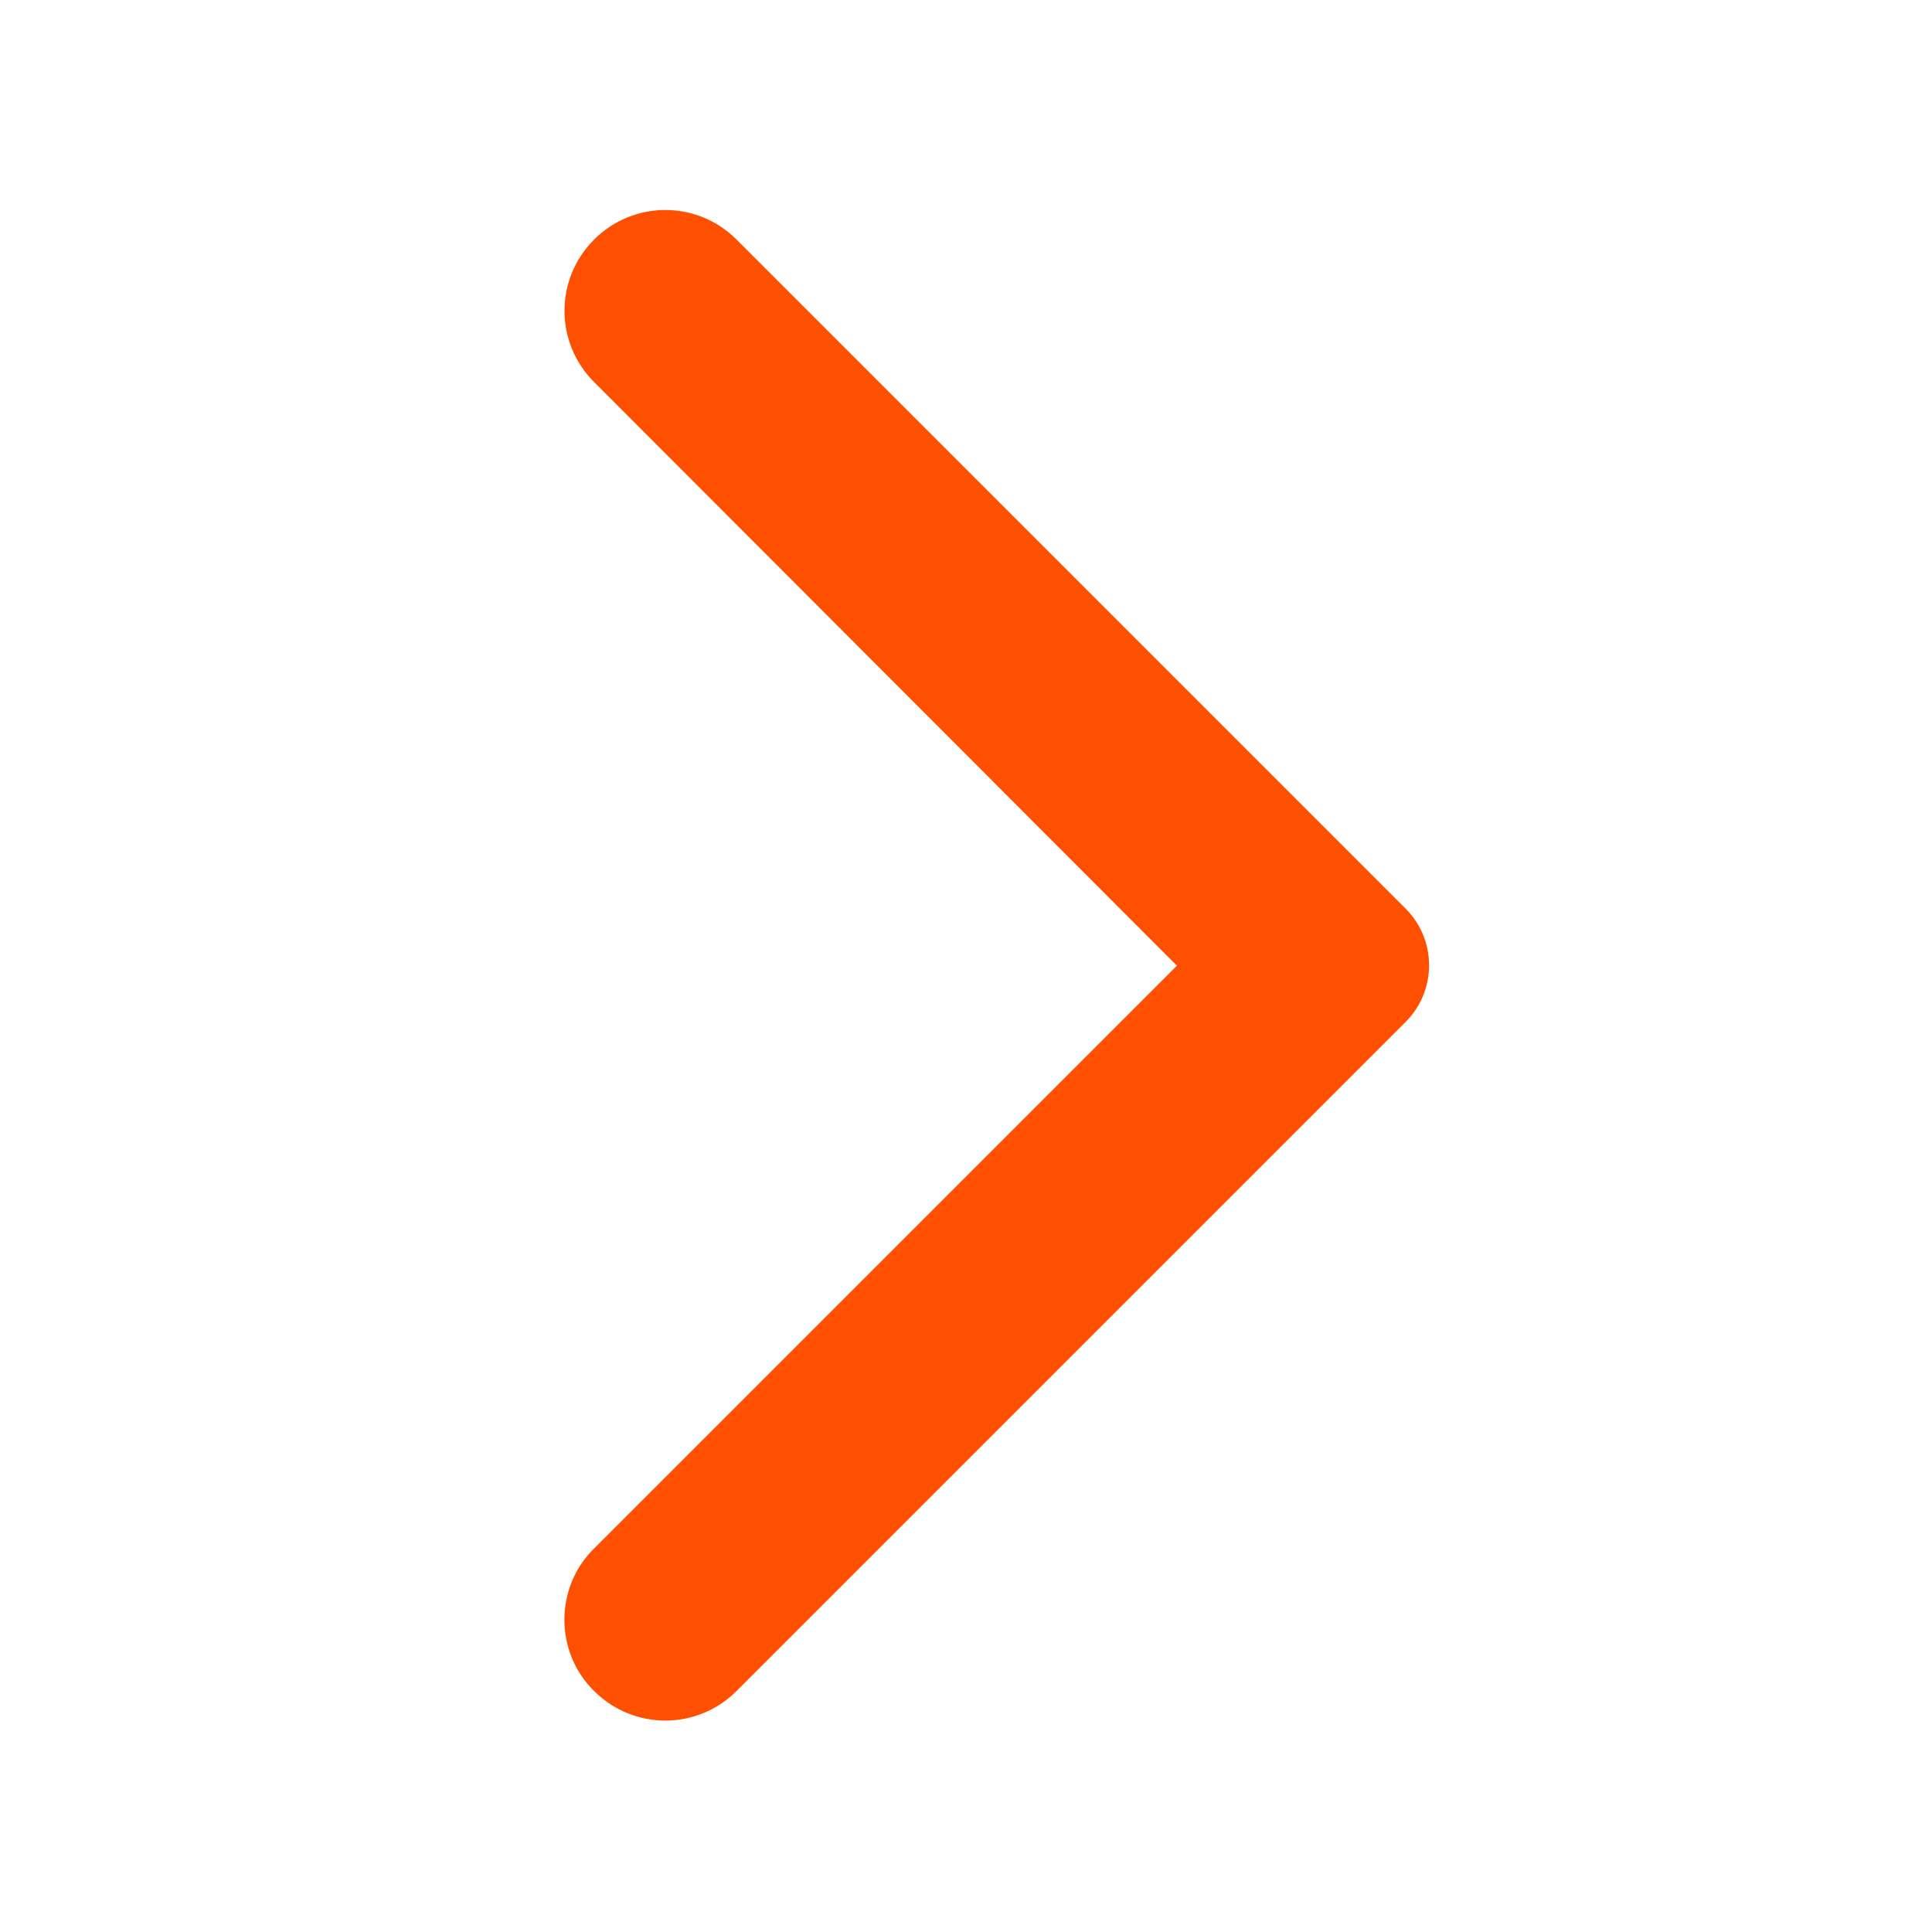 <svg width="12" height="12" viewBox="0 0 12 12" fill="none" xmlns="http://www.w3.org/2000/svg">
<g clip-path="url(#clip0_3073_10475)">
<path d="M3.69 10.503C3.935 10.748 4.33 10.748 4.575 10.503L8.73 6.348C8.925 6.153 8.925 5.838 8.73 5.643L4.575 1.488C4.33 1.243 3.935 1.243 3.69 1.488C3.445 1.733 3.445 2.128 3.69 2.373L7.31 5.998L3.685 9.623C3.445 9.863 3.445 10.263 3.69 10.503Z" fill="#FF5001"/>
</g>
<defs>
<clipPath id="clip0_3073_10475">
<rect width="12" height="12" fill="white"/>
</clipPath>
</defs>
</svg>
